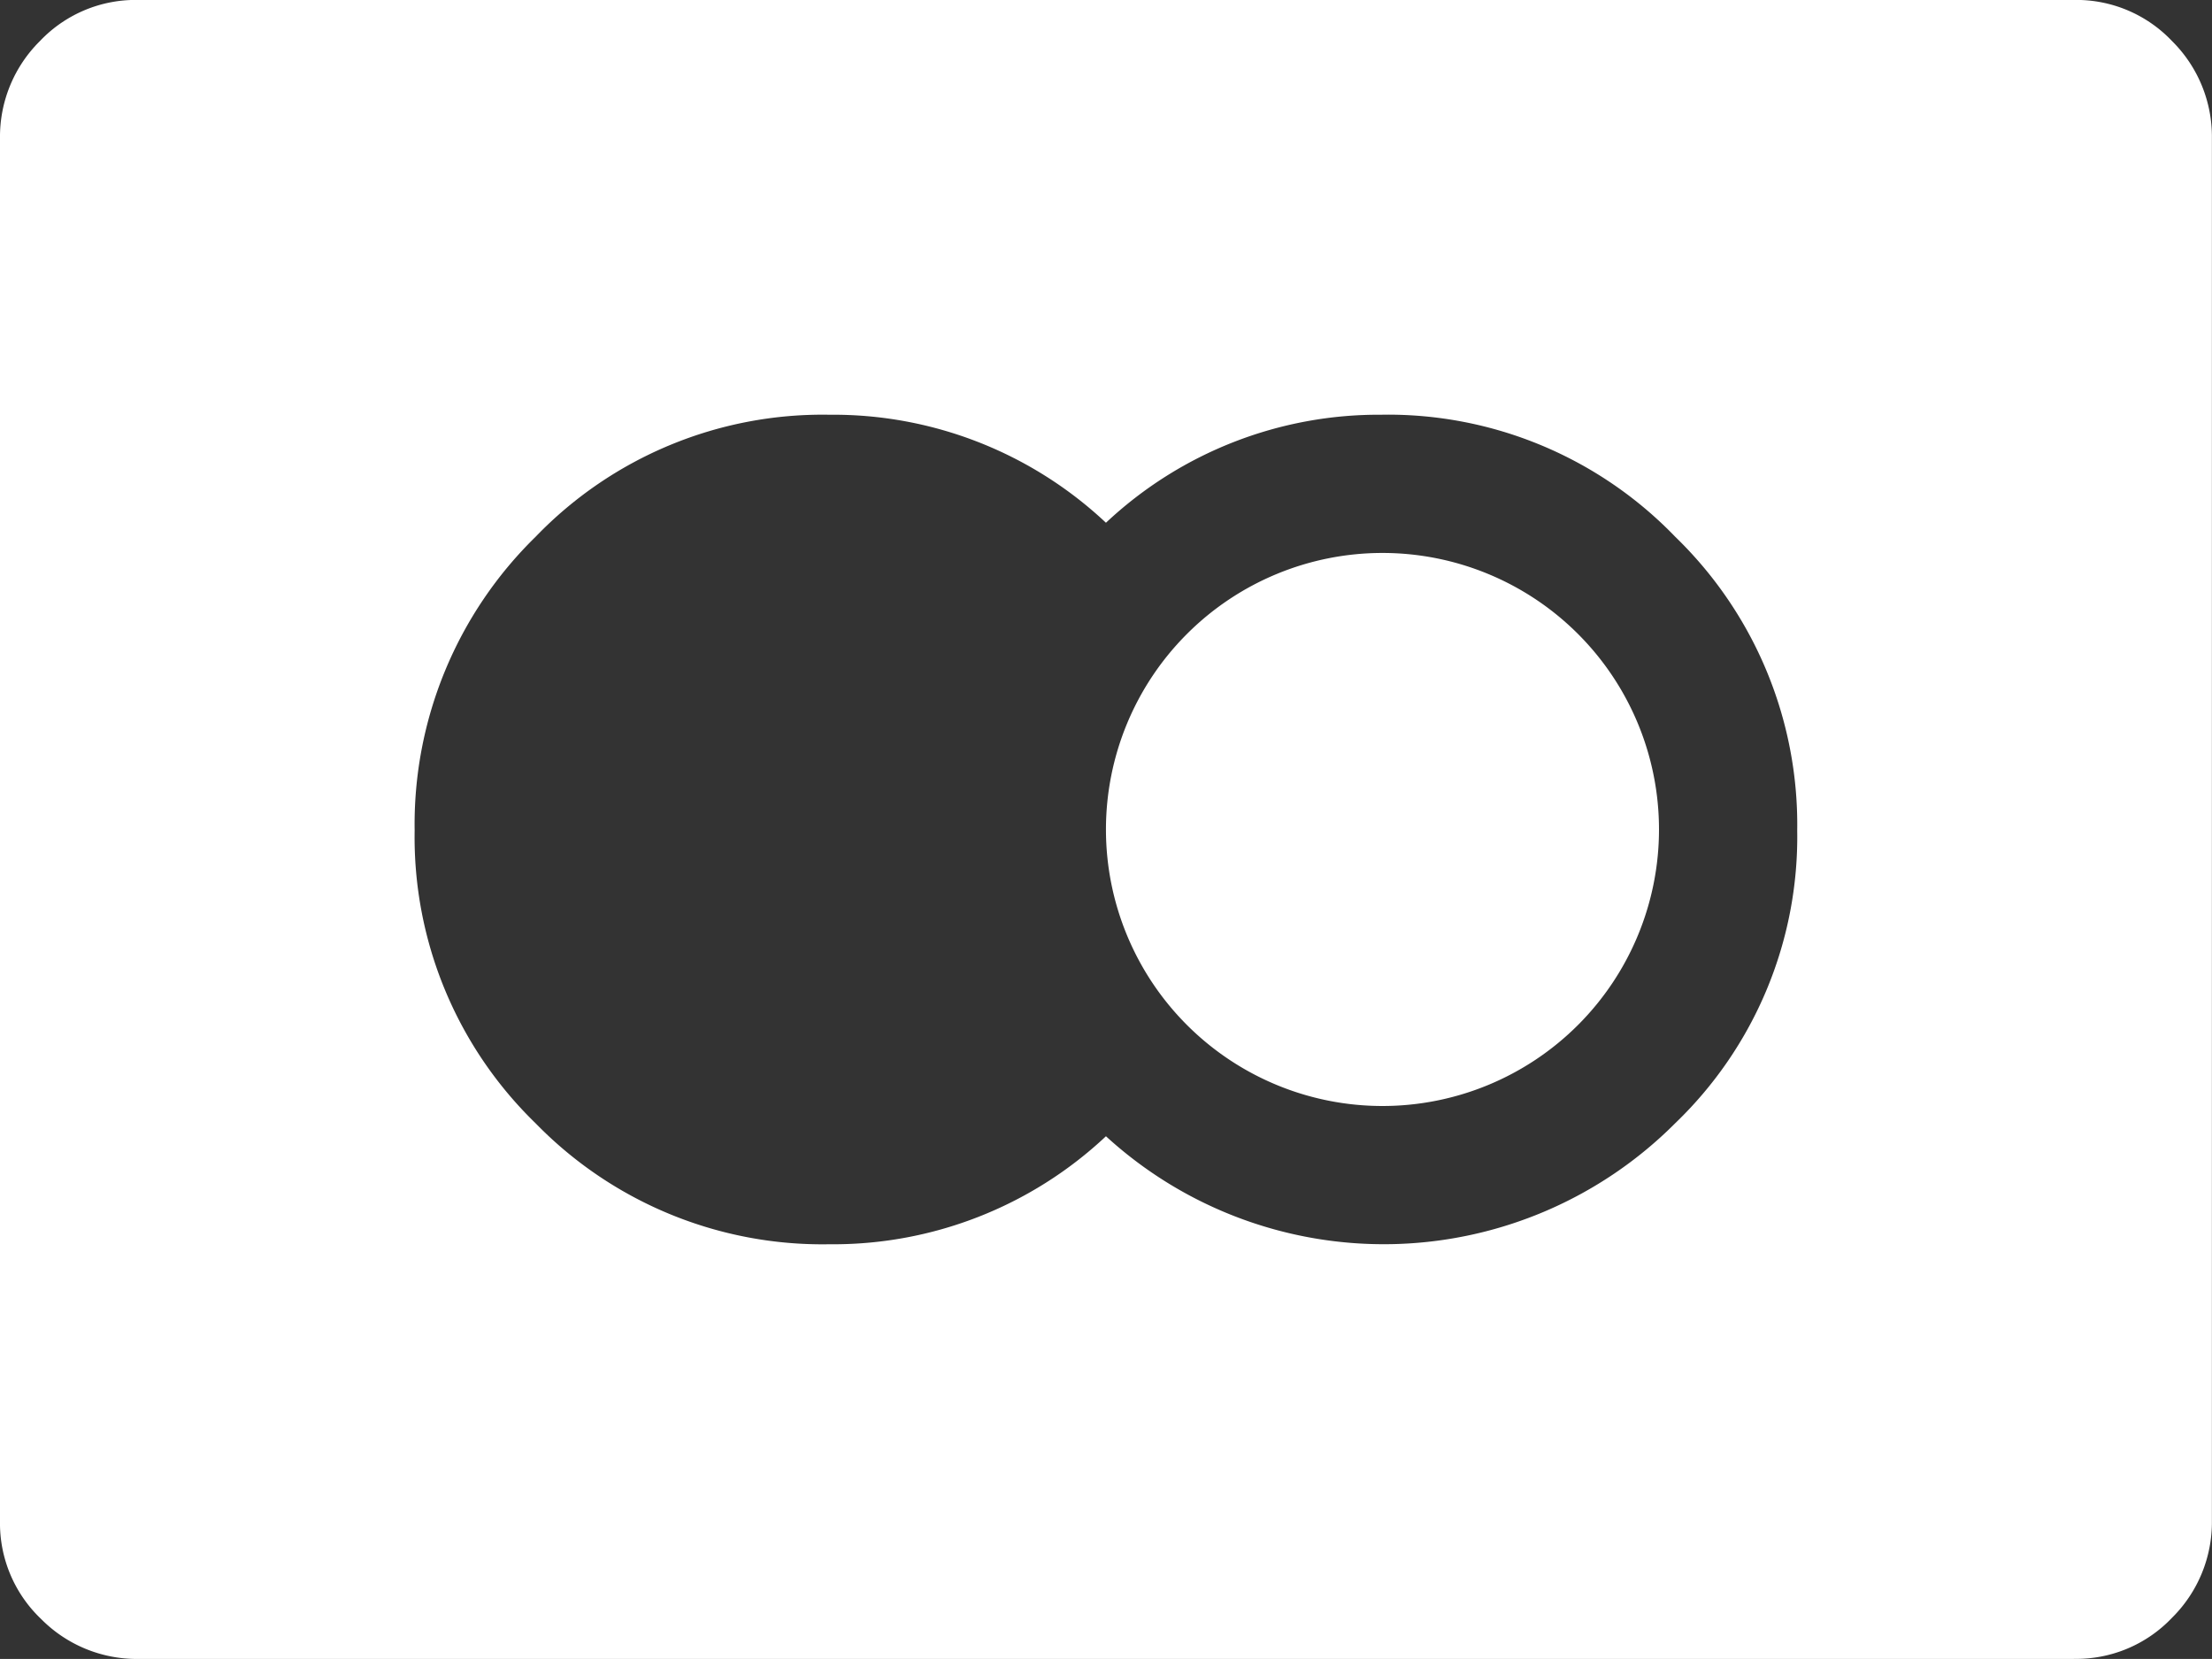 <svg xmlns="http://www.w3.org/2000/svg" width="47.308" height="35.48" viewBox="0 0 47.308 35.48">
  <rect x="0" y="0" width="47.308" height="35.48" fill="#333333" stroke="none"/>
  <path id="mastercard" d="M44.362,35.481H2.968A2.878,2.878,0,0,1,.89,34.626a2.825,2.825,0,0,1-.879-2.1V2.957A2.878,2.878,0,0,1,.866.878,2.82,2.82,0,0,1,2.968,0H44.362a2.82,2.82,0,0,1,2.1.877,2.878,2.878,0,0,1,.855,2.078V32.524a2.878,2.878,0,0,1-.855,2.078,2.82,2.82,0,0,1-2.1.877ZM29.578,8.871a8.52,8.52,0,0,0-5.914,2.31,8.52,8.52,0,0,0-5.914-2.31,8.518,8.518,0,0,0-6.284,2.61,8.6,8.6,0,0,0-2.587,6.284,8.524,8.524,0,0,0,2.587,6.26,8.562,8.562,0,0,0,6.284,2.587,8.52,8.52,0,0,0,5.914-2.31,8.8,8.8,0,0,0,12.174-.278,8.49,8.49,0,0,0,2.61-6.26,8.568,8.568,0,0,0-2.61-6.284,8.531,8.531,0,0,0-6.26-2.61Zm0,14.784a5.915,5.915,0,0,1-5.914-5.914,5.915,5.915,0,0,1,5.914-5.914,5.915,5.915,0,0,1,5.914,5.914,5.915,5.915,0,0,1-5.914,5.914Z" transform="translate(-0.011 -0.001)" fill="#fff"/>
</svg>
